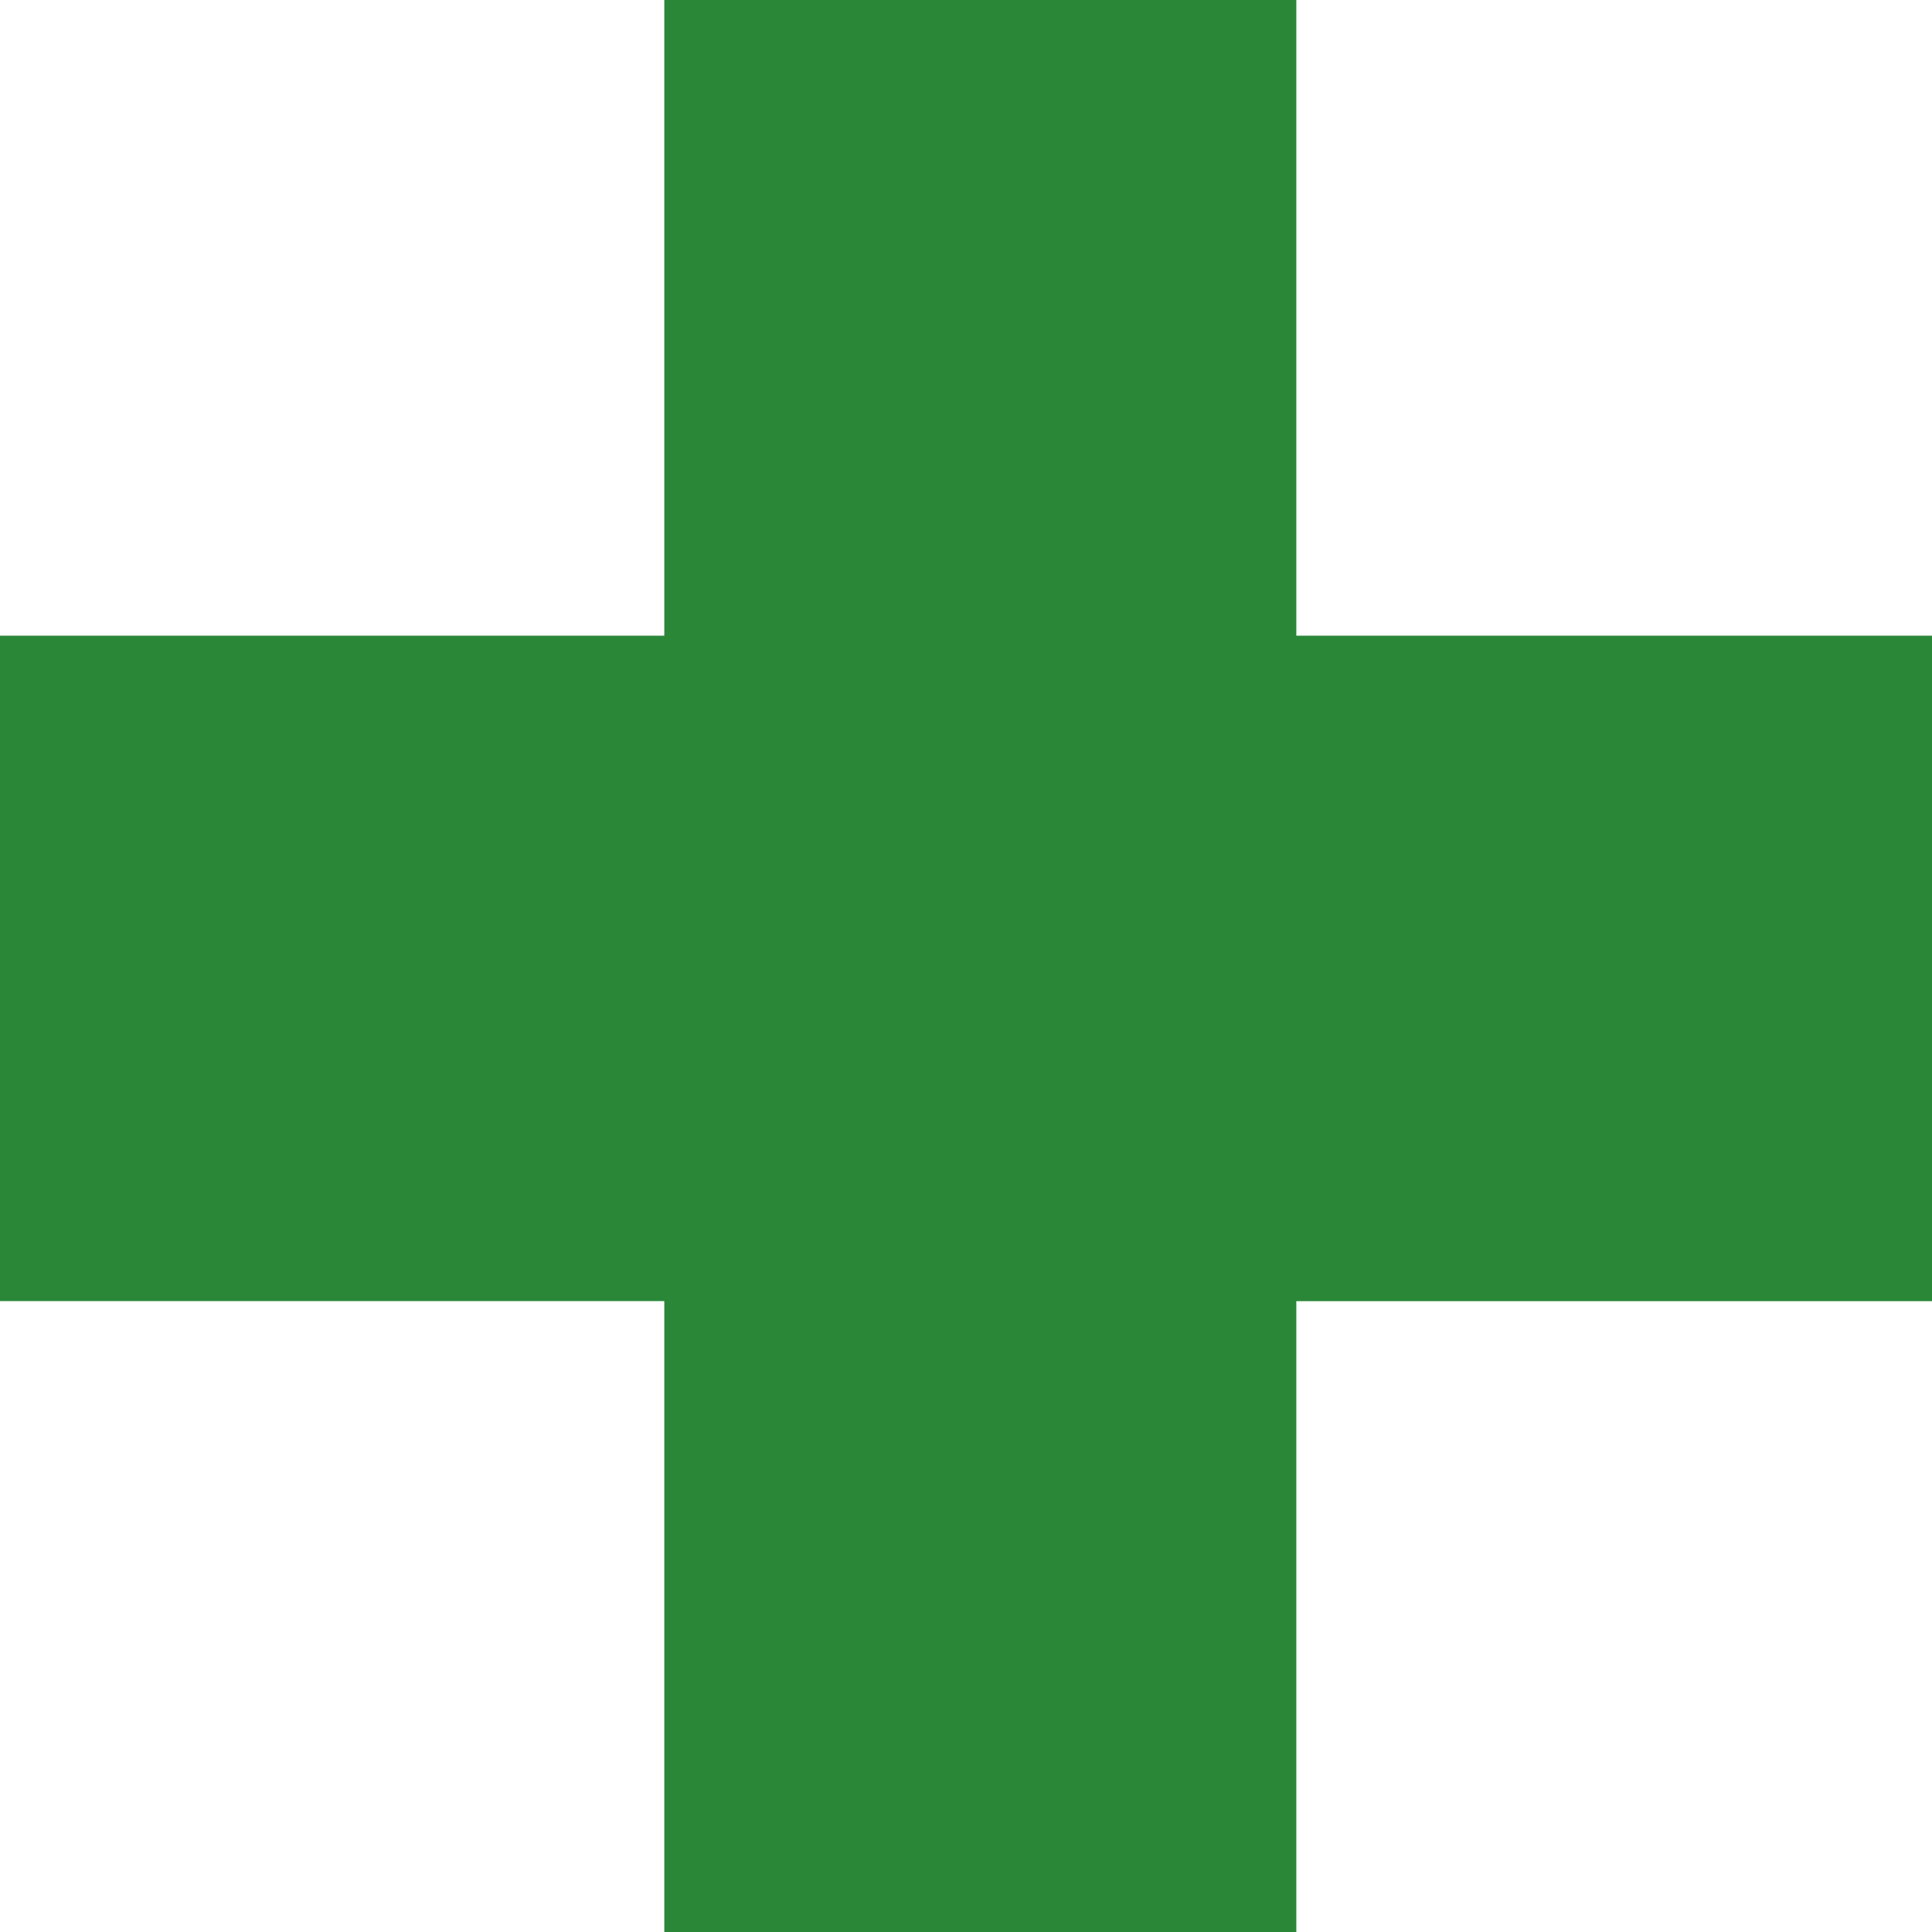 <svg xmlns="http://www.w3.org/2000/svg" width="24.25" height="24.25" viewBox="0 0 24.25 24.25"><defs><style>.a{fill:#2a8738;}</style></defs><path class="a" d="M85.271,69v7.979H93.25v8.353H85.271V93.25H77.338V85.331H69V76.979h8.338V69Z" transform="translate(-69 -69)"/></svg>